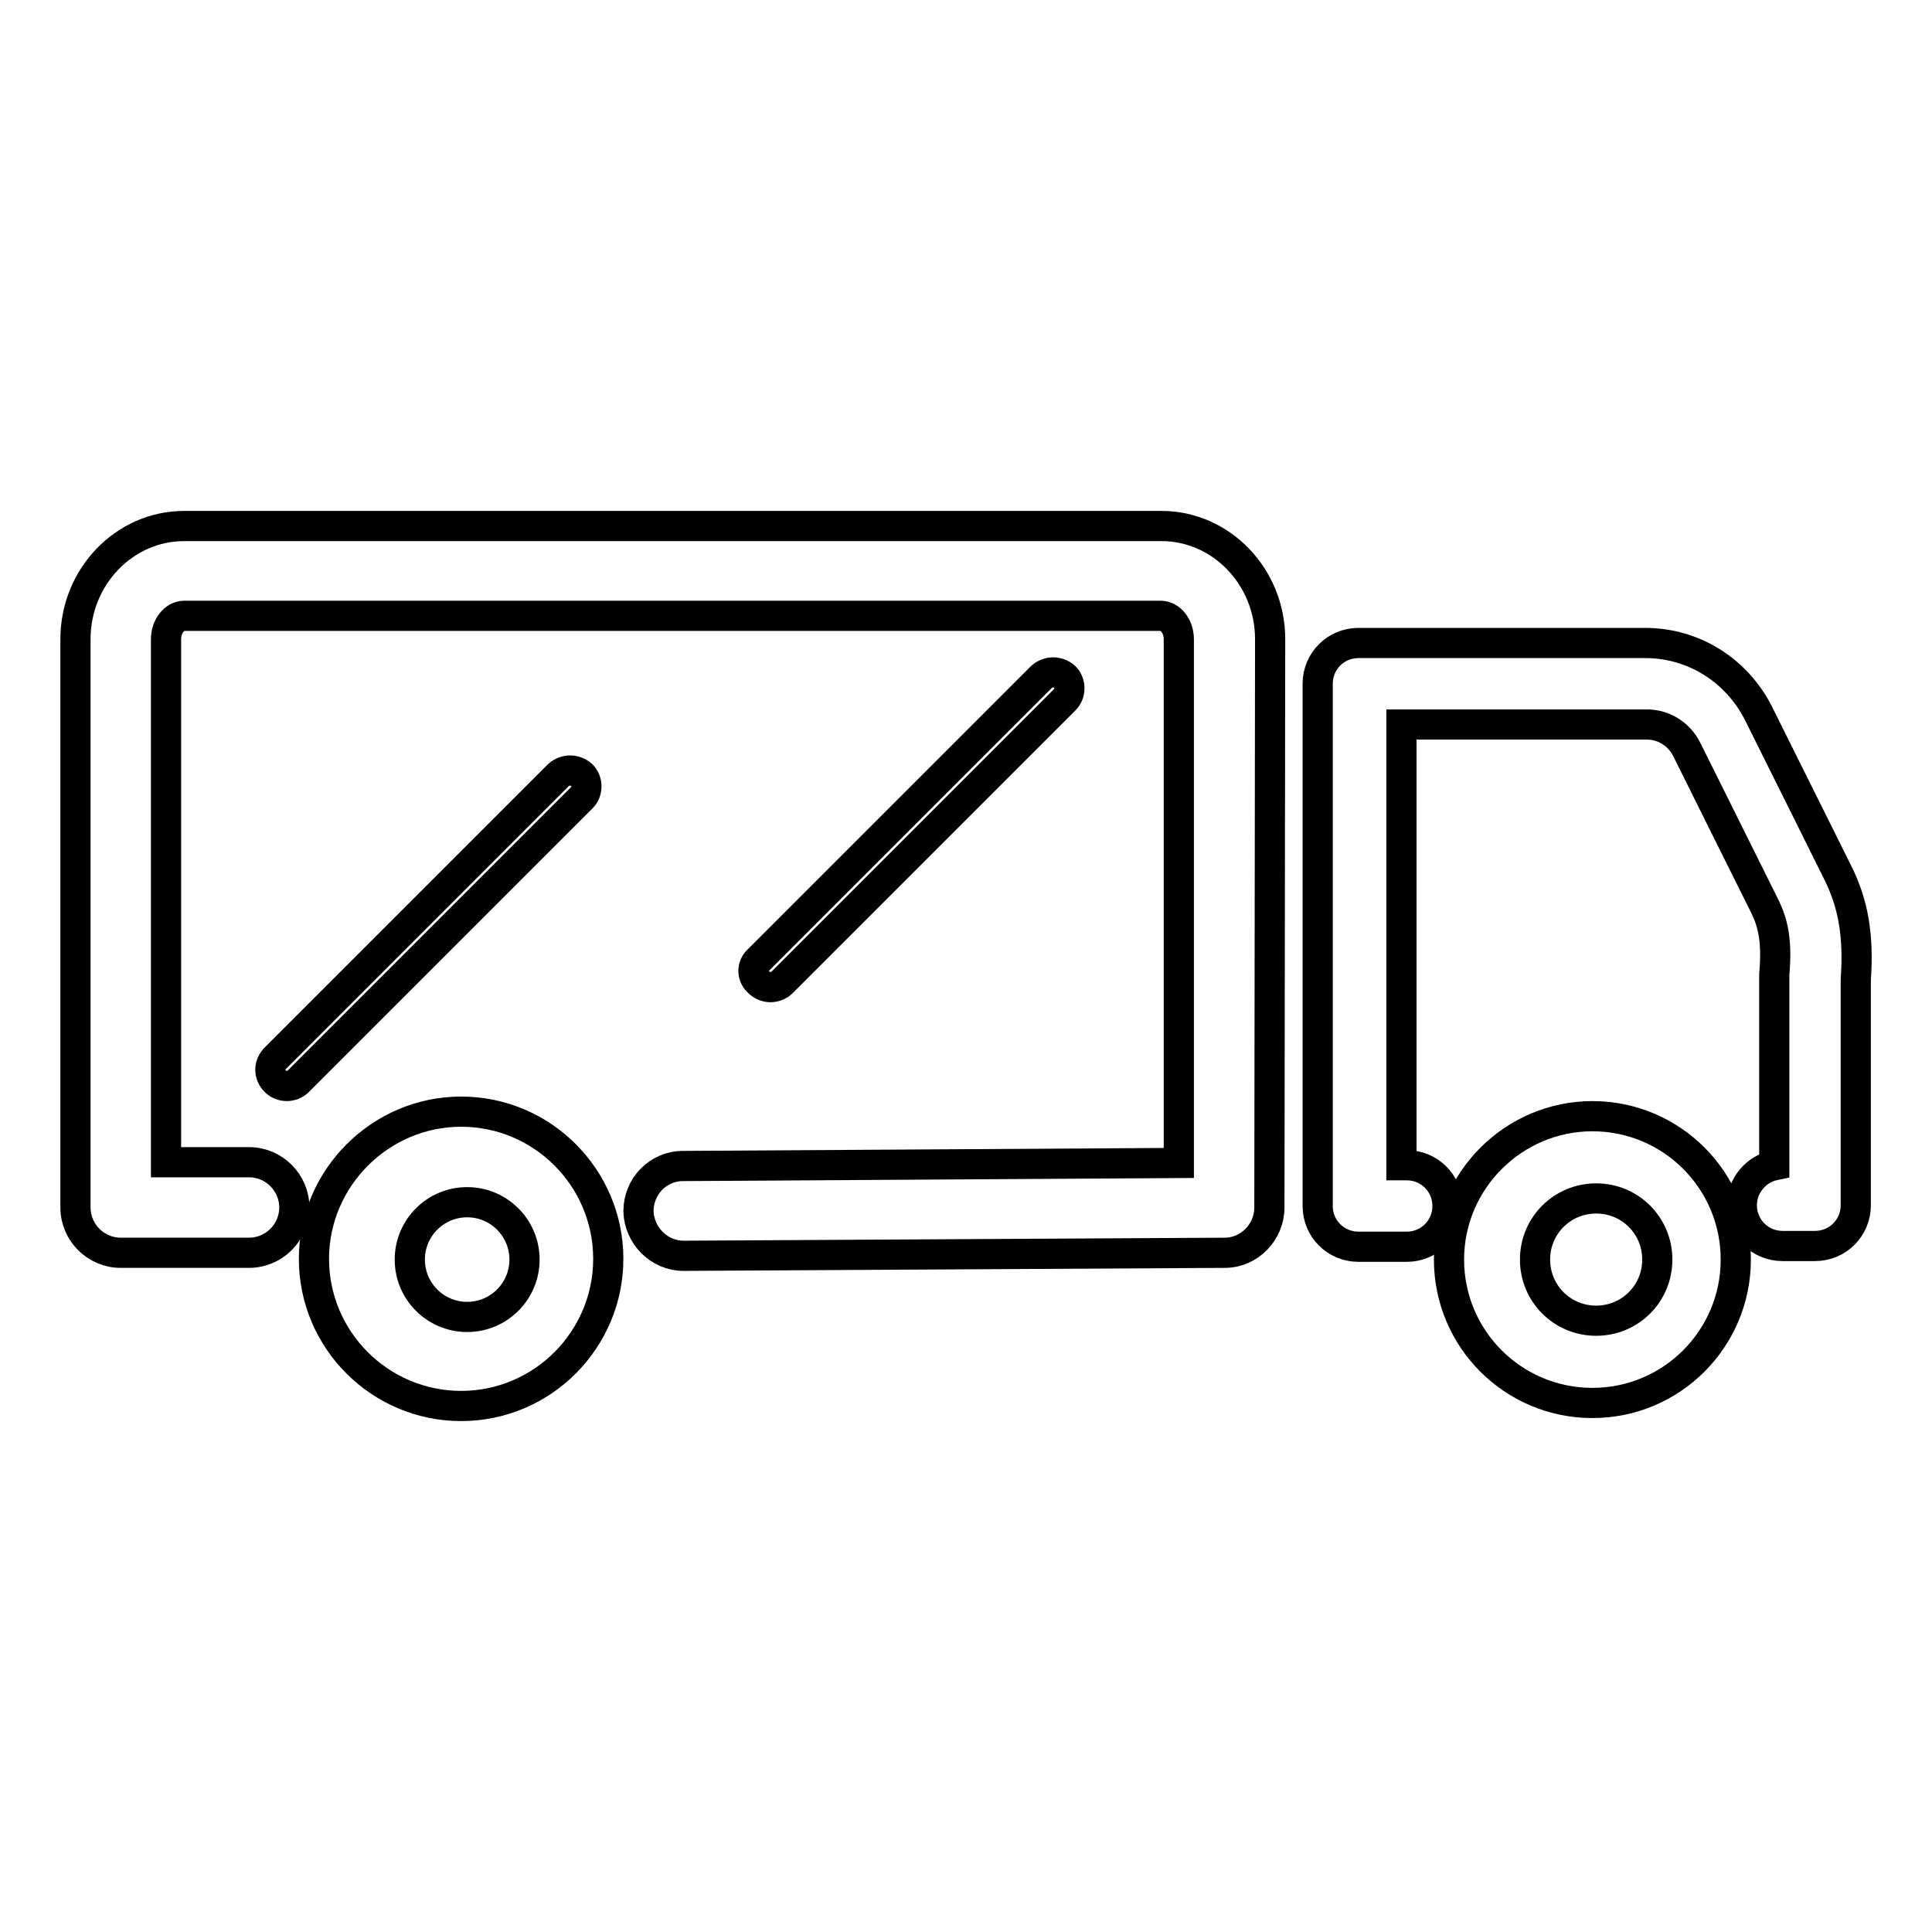 <?xml version="1.0" encoding="utf-8"?>
<!-- Svg Vector Icons : http://www.onlinewebfonts.com/icon -->
<!DOCTYPE svg PUBLIC "-//W3C//DTD SVG 1.1//EN" "http://www.w3.org/Graphics/SVG/1.1/DTD/svg11.dtd">
<svg version="1.1" xmlns="http://www.w3.org/2000/svg" xmlns:xlink="http://www.w3.org/1999/xlink" x="0px" y="0px" viewBox="0 0 256 256" enable-background="new 0 0 256 256" xml:space="preserve">
<g> <path stroke-width="4" fill-opacity="0" stroke="#000000"  d="M61.1,147.3c-10.7,0-19.5,8.8-19.5,19.5c0,10.8,8.8,19.5,19.5,19.5c10.8,0,19.5-8.8,19.5-19.5 C80.6,156.1,71.9,147.3,61.1,147.3z M61.9,174.5c-4.2,0-7.6-3.4-7.6-7.6c0-4.2,3.4-7.6,7.6-7.6s7.6,3.4,7.6,7.6 C69.5,171.1,66.1,174.5,61.9,174.5z M39.5,143.3c-0.4,0.4-1,0.6-1.5,0.6s-1.1-0.2-1.5-0.6c-0.9-0.9-0.9-2.2,0-3.1l37.5-37.5 c0.9-0.8,2.2-0.8,3.1,0c0.8,0.8,0.8,2.2,0,3L39.5,143.3z"/> <path stroke-width="4" fill-opacity="0" stroke="#000000"  d="M168.2,160c0,3.3-2.7,6-5.9,6l-71.7,0.4h0c-3.3,0-5.9-2.7-6-5.9c0-3.3,2.6-6,5.9-6l65.7-0.4V84.7 c0-1.7-1.1-3.1-2.4-3.1H24.4c-1.3,0-2.4,1.4-2.4,3.1V154H33c3.3,0,6,2.7,6,6s-2.7,6-6,6H16c-3.3,0-6-2.7-6-6V84.7 c0-8.3,6.5-15,14.4-15h129.5c7.9,0,14.4,6.7,14.4,15L168.2,160L168.2,160L168.2,160z"/> <path stroke-width="4" fill-opacity="0" stroke="#000000"  d="M100.5,127.2l37.5-37.5c0.9-0.8,2.2-0.8,3.1,0c0.8,0.8,0.8,2.2,0,3l-37.5,37.5c-0.4,0.4-1,0.6-1.5,0.6 s-1.1-0.2-1.5-0.6C99.6,129.4,99.6,128,100.5,127.2z M211,147.9c-10.4,0-19,8.5-19,19c0,10.5,8.5,19,19,19c10.5,0,19-8.5,19-19 C230,156.4,221.5,147.9,211,147.9z M211.5,175c-4.5,0-8.1-3.6-8.1-8.1c0-4.5,3.6-8.1,8.1-8.1c4.5,0,8.1,3.6,8.1,8.1 S216,175,211.5,175z"/> <path stroke-width="4" fill-opacity="0" stroke="#000000"  d="M245.9,129.8v29.9c0,3-2.4,5.4-5.4,5.4h-4.3c-3,0-5.4-2.4-5.4-5.4c0-2.6,1.9-4.8,4.3-5.3v-24.8 c0-0.2,0-0.3,0-0.5c0.4-4.5-0.2-6.8-1.2-8.9l-10.4-20.9c-1-2-3-3.3-5.3-3.3h-32.5v58.4h0.7c3,0,5.4,2.4,5.4,5.4s-2.4,5.4-5.4,5.4 H180c-3,0-5.4-2.4-5.4-5.4V90.6c0-3,2.4-5.4,5.4-5.4h38c6.4,0,12.1,3.6,15,9.3l10.4,20.9C245.6,119.7,246.3,124,245.9,129.8z"/></g>
</svg>